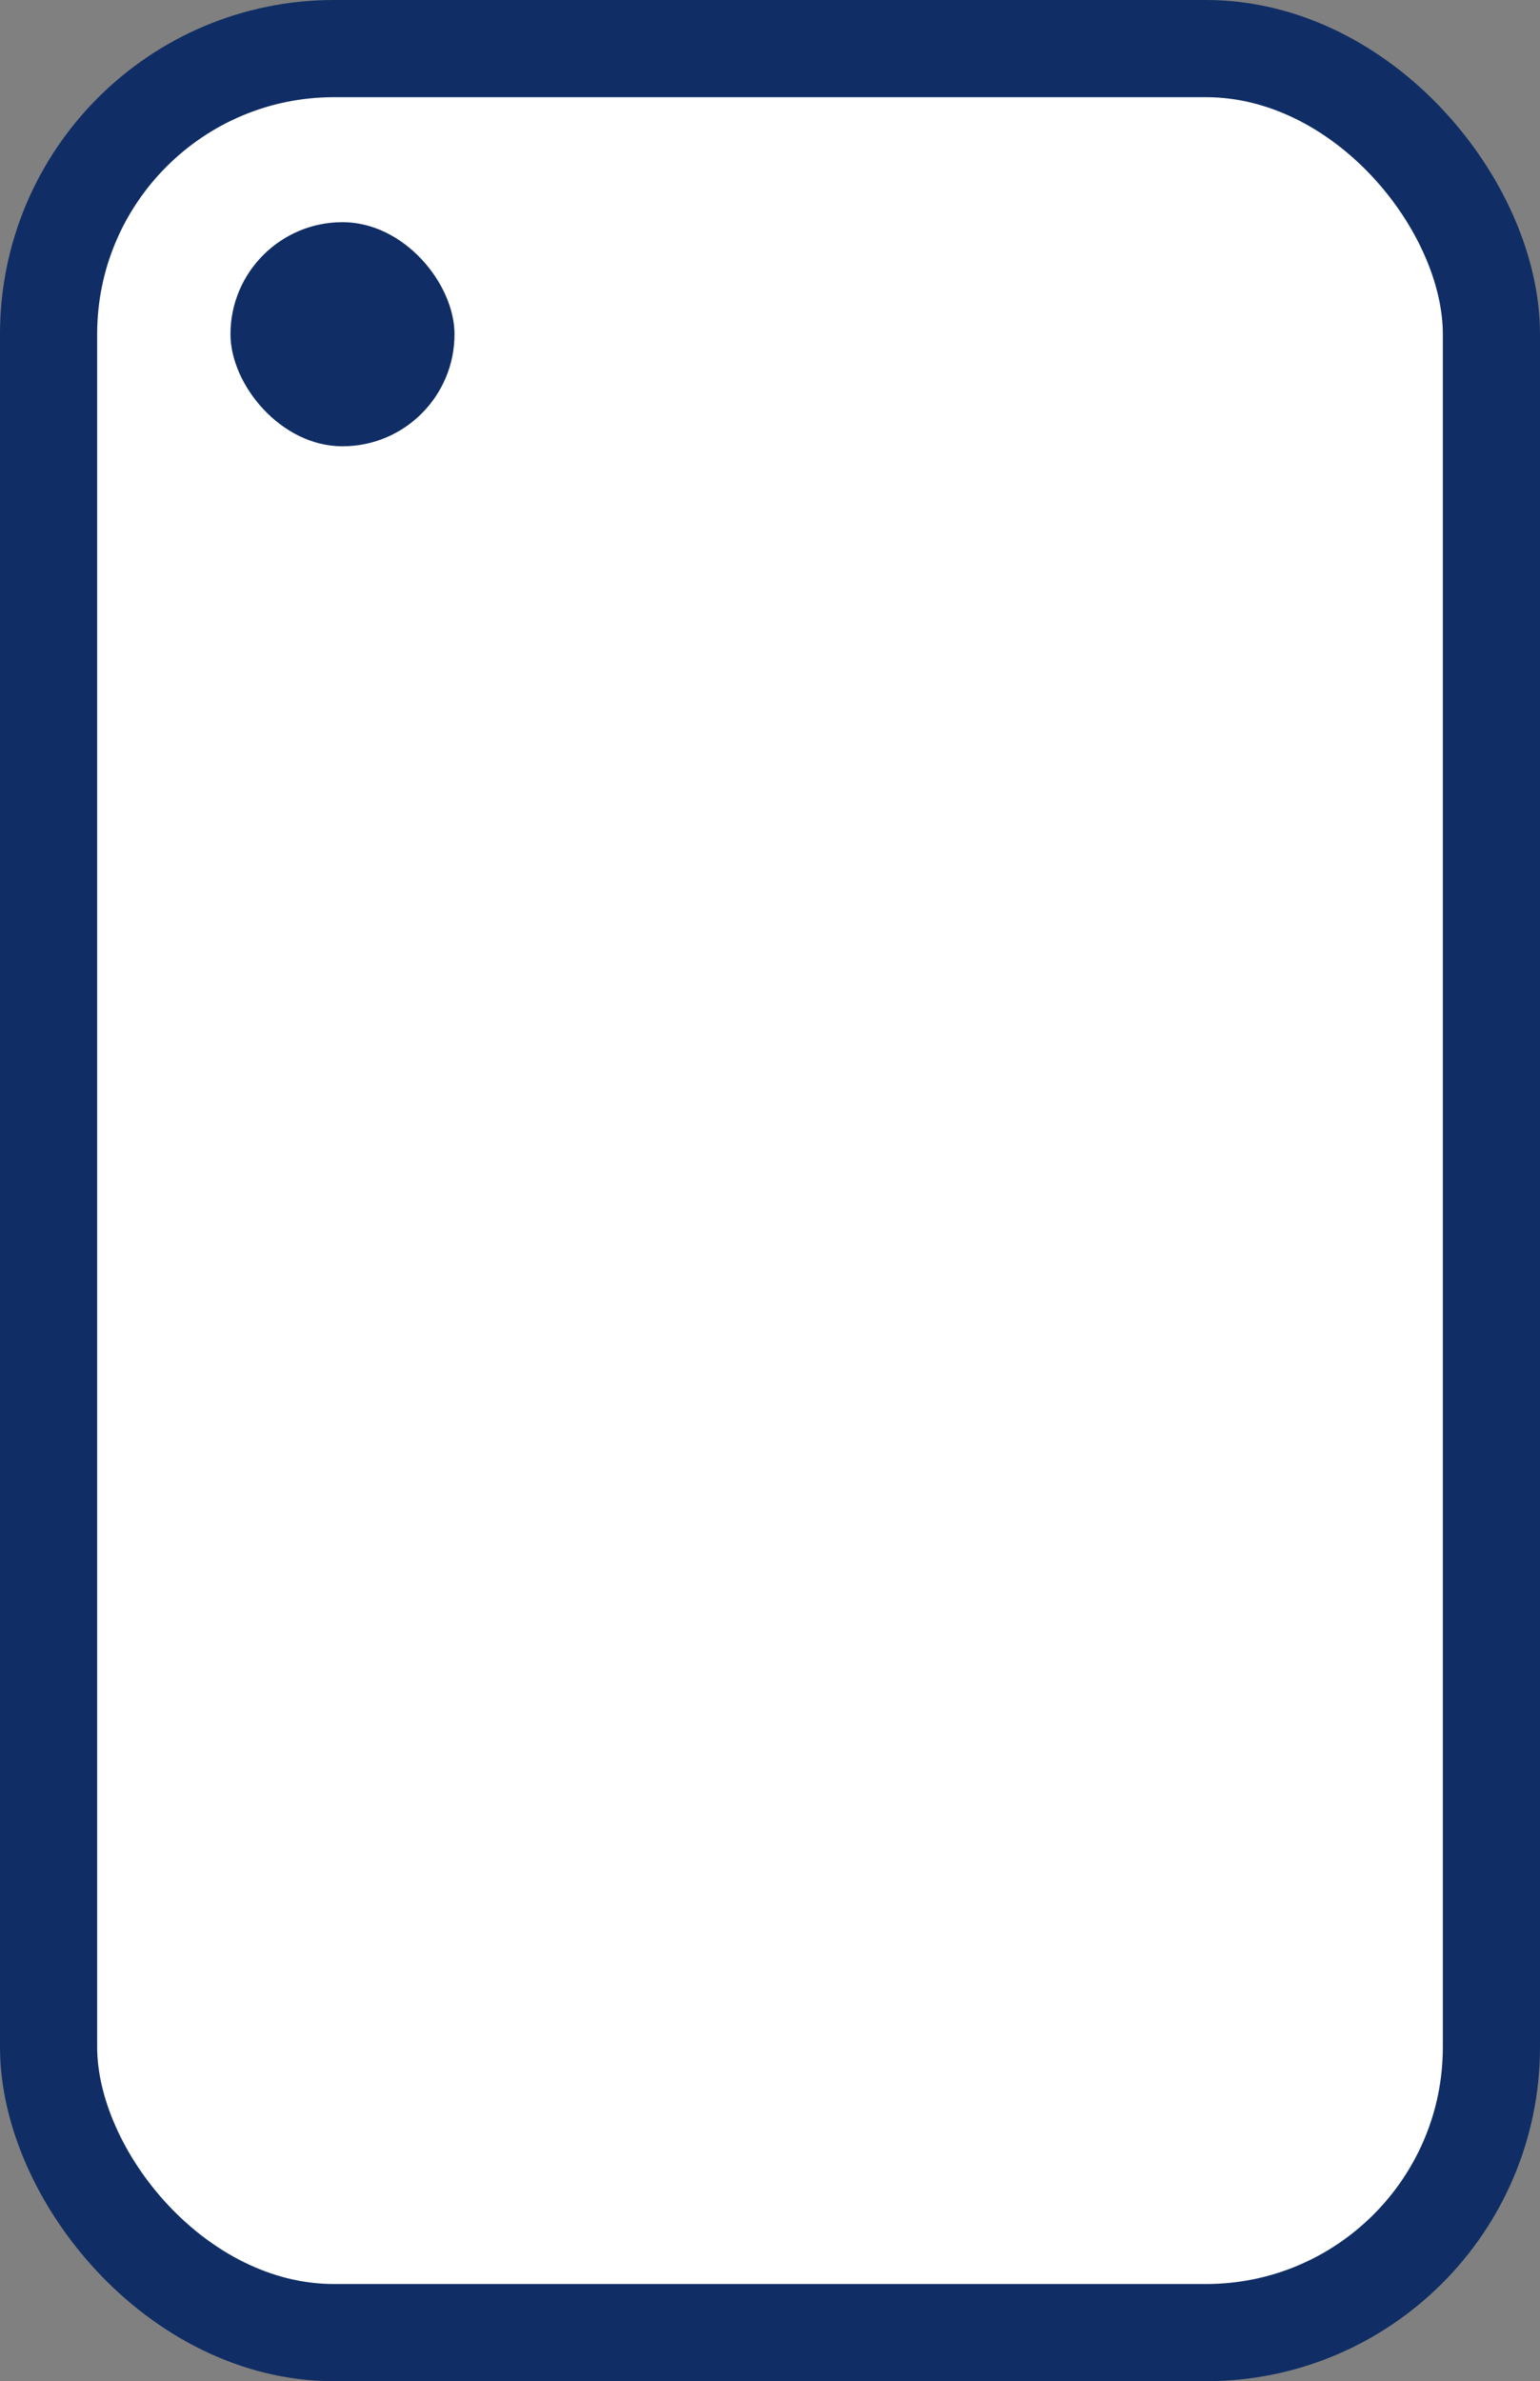 <?xml version="1.0" encoding="UTF-8"?><svg id="_レイヤー_2" xmlns="http://www.w3.org/2000/svg" viewBox="0 0 79.25 122.5"><rect x="0" y="0" width="79.25" height="122.5" fill="#808080" stroke="none"/><defs><style>.cls-1{fill:#102e65;}.cls-2{fill:#fff;stroke:#102e65;stroke-miterlimit:10;stroke-width:5px;}</style></defs><g id="_レイヤー_1-2"><rect class="cls-2" x="2.5" y="2.5" width="74.25" height="117.5" rx="14.69" ry="14.69"/><rect class="cls-1" x="11.86" y="11.43" width="11.53" height="11.53" rx="5.77" ry="5.77"/></g></svg>